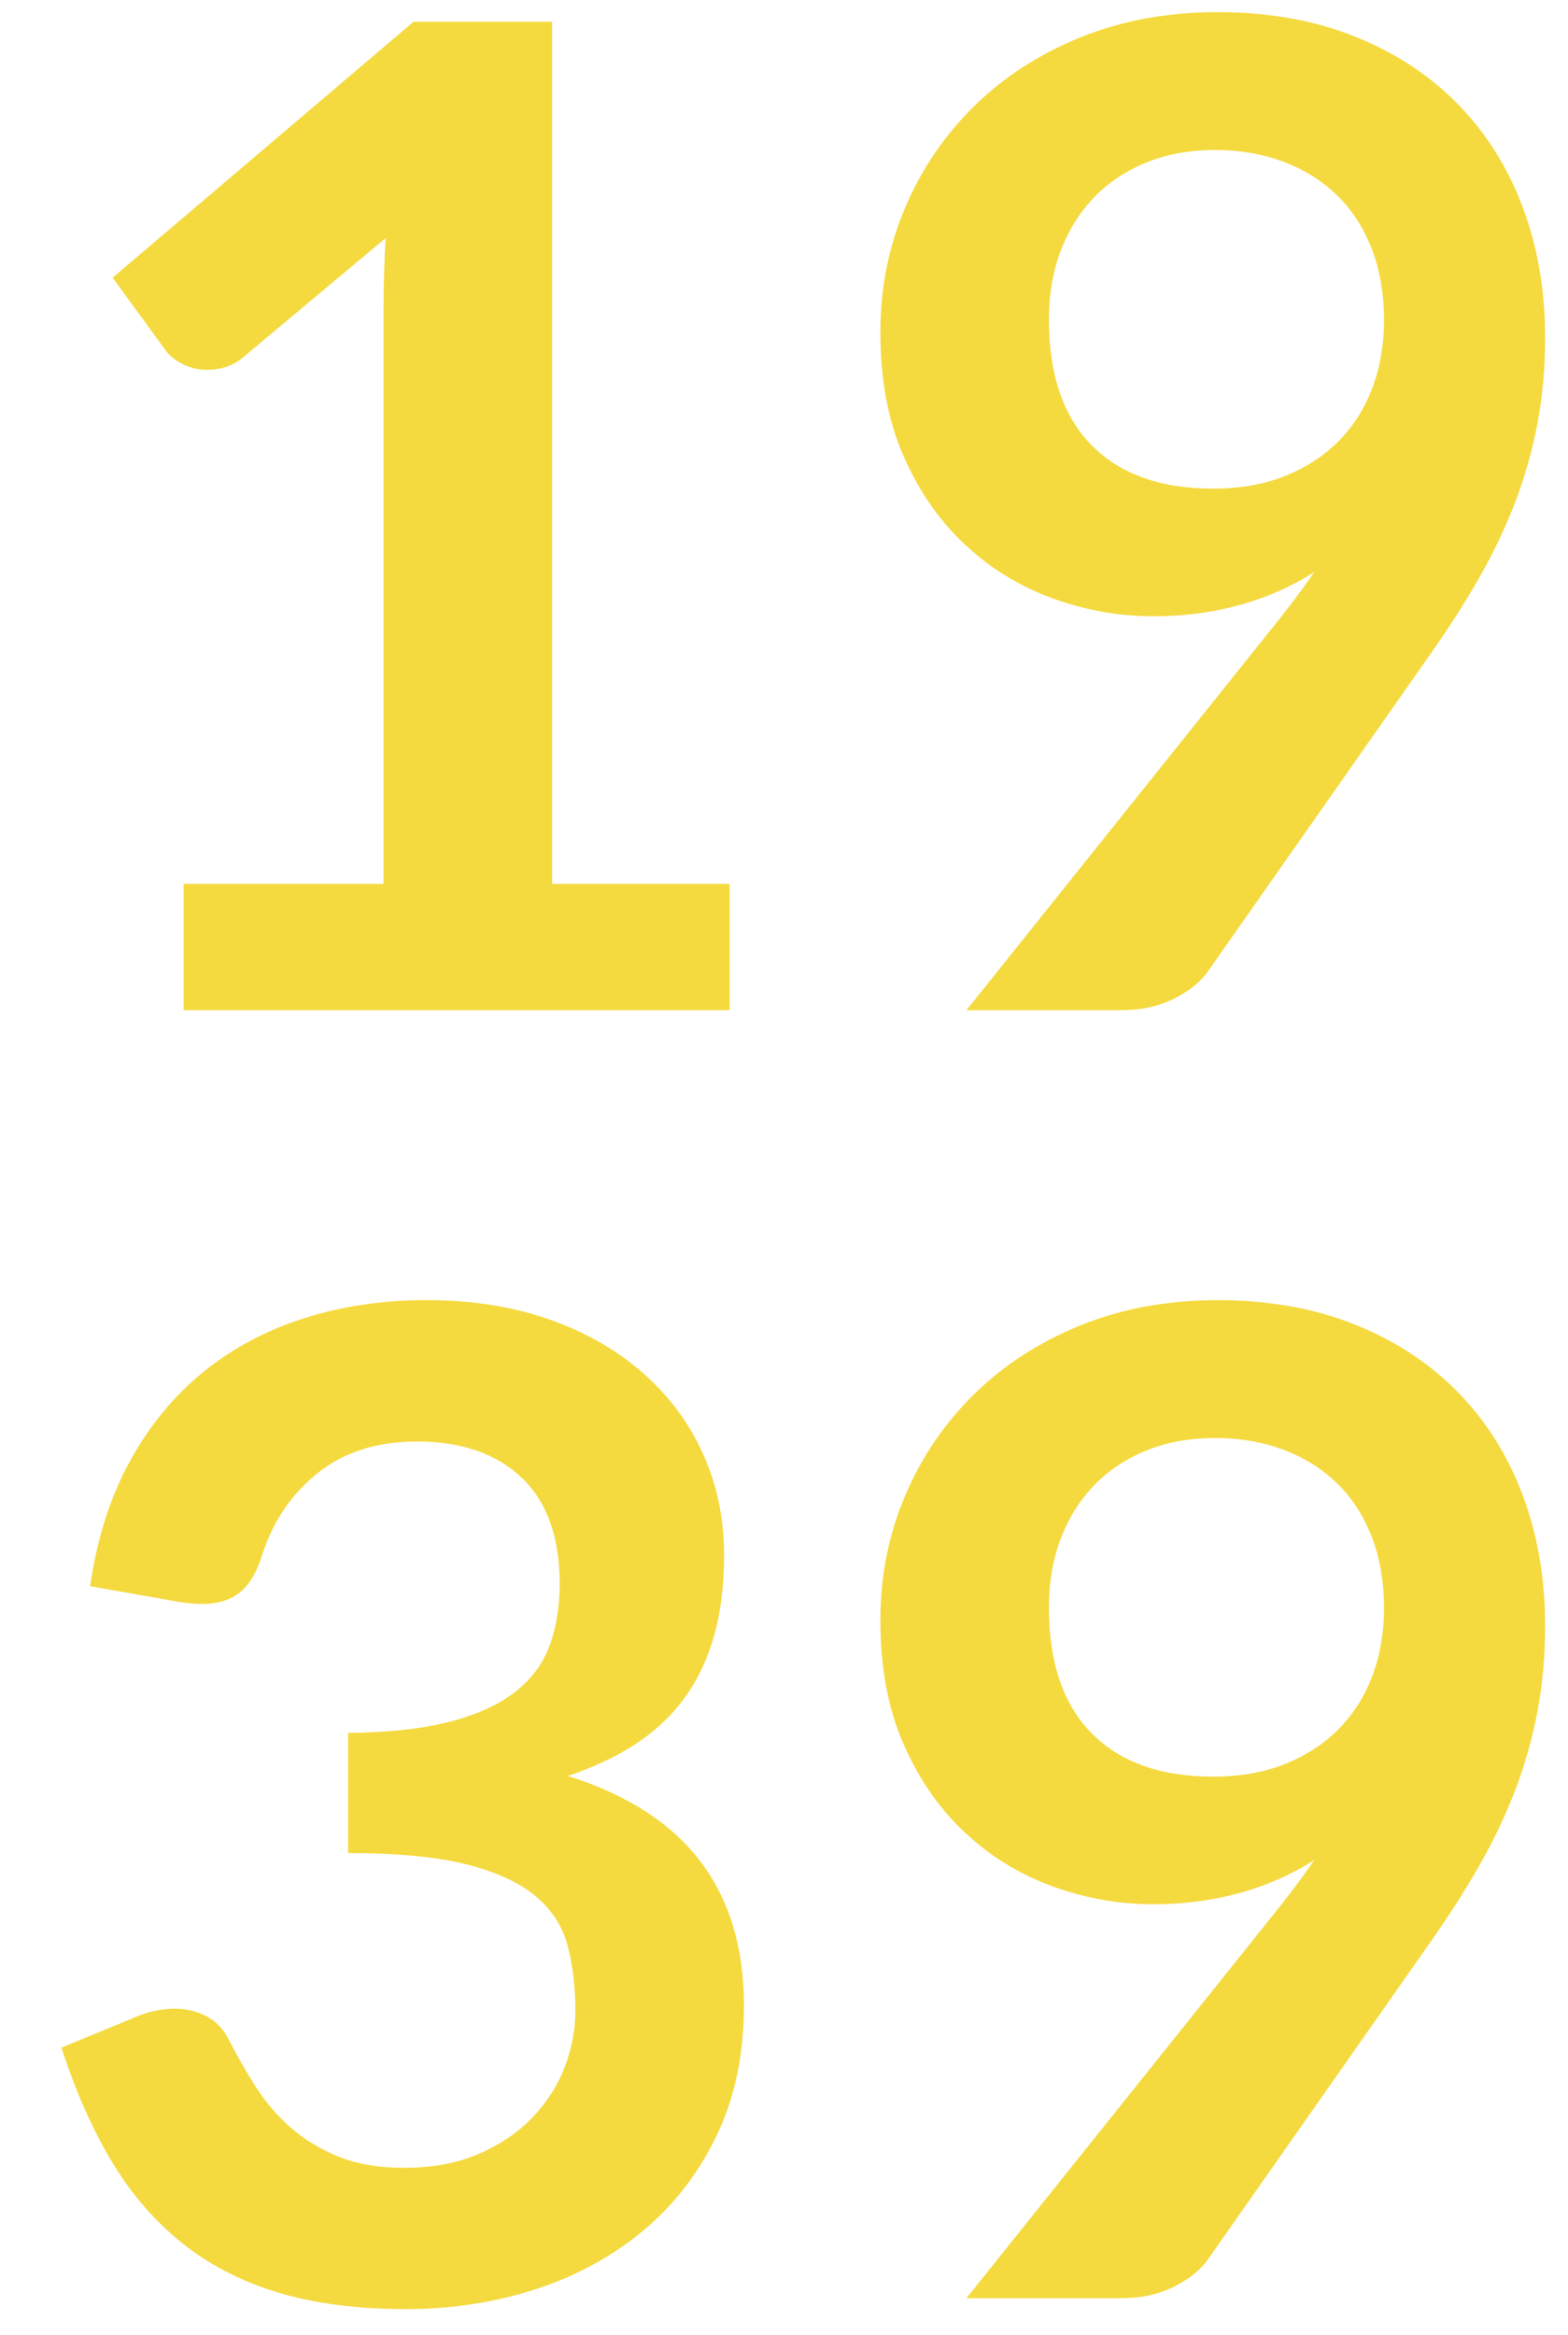 <?xml version="1.0" encoding="utf-8"?>
<!-- Generator: Adobe Illustrator 16.0.0, SVG Export Plug-In . SVG Version: 6.00 Build 0)  -->
<!DOCTYPE svg PUBLIC "-//W3C//DTD SVG 1.1//EN" "http://www.w3.org/Graphics/SVG/1.1/DTD/svg11.dtd">
<svg version="1.1" id="Calque_1" xmlns="http://www.w3.org/2000/svg" xmlns:xlink="http://www.w3.org/1999/xlink" x="0px" y="0px"
	 width="60.885px" height="90.646px" viewBox="0 0 60.885 90.646" enable-background="new 0 0 60.885 90.646" xml:space="preserve">
<g>
	<path fill="#F5DA3F" d="M7.128,34.312h7.765v-22.34c0-0.865,0.026-1.775,0.08-2.729L9.46,13.854
		c-0.23,0.194-0.464,0.327-0.702,0.397c-0.239,0.071-0.473,0.106-0.702,0.106c-0.354,0-0.676-0.075-0.967-0.225
		s-0.508-0.322-0.649-0.517L4.373,10.78l11.687-9.938h5.379v33.47h6.891v4.902h-21.2V34.312z"/>
	<path fill="#F5DA3F" d="M44.784,23.924c-1.324,0-2.623-0.229-3.895-0.689c-1.271-0.459-2.408-1.153-3.406-2.08
		c-0.998-0.928-1.797-2.076-2.398-3.445c-0.6-1.369-0.9-2.972-0.9-4.81c0-1.713,0.318-3.321,0.955-4.823
		c0.635-1.501,1.527-2.817,2.676-3.948c1.148-1.13,2.525-2.023,4.135-2.677c1.605-0.653,3.383-0.98,5.326-0.98
		c1.961,0,3.723,0.31,5.285,0.928c1.564,0.619,2.898,1.484,4.002,2.597c1.104,1.113,1.953,2.447,2.545,4.001
		s0.887,3.259,0.887,5.114c0,1.184-0.102,2.306-0.305,3.366s-0.494,2.08-0.873,3.061c-0.381,0.98-0.836,1.935-1.365,2.862
		c-0.531,0.928-1.123,1.86-1.775,2.796l-8.771,12.508c-0.301,0.424-0.748,0.782-1.338,1.074c-0.594,0.292-1.27,0.437-2.027,0.437
		h-6.016l11.898-14.867c0.299-0.371,0.582-0.733,0.848-1.086c0.266-0.353,0.521-0.706,0.768-1.06
		c-0.883,0.566-1.854,0.994-2.914,1.286S45.95,23.924,44.784,23.924z M53.741,12.449c0-1.042-0.158-1.974-0.479-2.795
		c-0.318-0.822-0.77-1.515-1.354-2.081c-0.584-0.565-1.279-0.998-2.084-1.298c-0.807-0.3-1.688-0.451-2.643-0.451
		c-0.992,0-1.885,0.164-2.682,0.49c-0.797,0.327-1.475,0.782-2.031,1.365c-0.559,0.583-0.988,1.277-1.289,2.081
		s-0.451,1.683-0.451,2.637c0,2.138,0.555,3.768,1.66,4.889c1.107,1.122,2.678,1.683,4.713,1.683c1.062,0,2.006-0.167,2.828-0.503
		c0.824-0.335,1.518-0.795,2.084-1.378s0.996-1.272,1.289-2.067C53.595,14.225,53.741,13.368,53.741,12.449z"/>
	<path fill="#F5DA3F" d="M16.562,50.471c1.767,0,3.361,0.252,4.784,0.756c1.422,0.503,2.637,1.201,3.643,2.094
		c1.008,0.892,1.781,1.938,2.32,3.14c0.537,1.202,0.807,2.5,0.807,3.896c0,1.219-0.137,2.292-0.41,3.22
		c-0.273,0.927-0.672,1.735-1.191,2.425c-0.521,0.689-1.158,1.271-1.908,1.749c-0.752,0.477-1.604,0.874-2.559,1.192
		c2.297,0.725,4.012,1.828,5.143,3.312c1.129,1.484,1.695,3.348,1.695,5.592c0,1.907-0.354,3.595-1.061,5.062
		c-0.707,1.466-1.66,2.698-2.861,3.696s-2.594,1.754-4.174,2.266c-1.582,0.513-3.256,0.769-5.022,0.769
		c-1.926,0-3.604-0.221-5.035-0.662s-2.676-1.096-3.736-1.961s-1.961-1.926-2.703-3.181c-0.742-1.254-1.378-2.702-1.908-4.346
		l2.889-1.192c0.495-0.212,0.998-0.318,1.511-0.318c0.459,0,0.87,0.098,1.232,0.293c0.362,0.195,0.64,0.479,0.835,0.852
		c0.318,0.621,0.667,1.233,1.047,1.837c0.379,0.603,0.834,1.14,1.365,1.61c0.53,0.47,1.152,0.852,1.868,1.145
		c0.715,0.292,1.567,0.438,2.557,0.438c1.113,0,2.084-0.182,2.915-0.545c0.83-0.362,1.524-0.836,2.08-1.42
		c0.558-0.585,0.972-1.235,1.245-1.952s0.412-1.438,0.412-2.165c0-0.92-0.098-1.757-0.293-2.51c-0.193-0.752-0.6-1.394-1.219-1.925
		c-0.618-0.531-1.506-0.947-2.663-1.248s-2.708-0.452-4.65-0.452v-4.664c1.607-0.018,2.941-0.168,4.001-0.45
		s1.903-0.676,2.531-1.179c0.627-0.504,1.064-1.109,1.312-1.816c0.246-0.705,0.371-1.483,0.371-2.332
		c0-1.828-0.496-3.208-1.485-4.141c-0.99-0.932-2.341-1.396-4.055-1.396c-1.555,0-2.845,0.412-3.869,1.236
		c-1.024,0.826-1.74,1.885-2.146,3.181c-0.212,0.674-0.503,1.157-0.875,1.45c-0.371,0.293-0.857,0.439-1.457,0.439
		c-0.283,0-0.583-0.027-0.901-0.08l-3.445-0.609c0.265-1.837,0.777-3.449,1.537-4.836c0.759-1.387,1.709-2.544,2.849-3.472
		c1.14-0.927,2.447-1.625,3.922-2.093C13.281,50.706,14.867,50.471,16.562,50.471z"/>
	<path fill="#F5DA3F" d="M44.784,73.925c-1.324,0-2.623-0.229-3.895-0.689c-1.271-0.459-2.408-1.152-3.406-2.08
		s-1.797-2.076-2.398-3.445c-0.6-1.369-0.9-2.973-0.9-4.81c0-1.714,0.318-3.321,0.955-4.823c0.635-1.501,1.527-2.817,2.676-3.948
		c1.148-1.13,2.525-2.022,4.135-2.677c1.605-0.653,3.383-0.98,5.326-0.98c1.961,0,3.723,0.31,5.285,0.928
		c1.564,0.619,2.898,1.484,4.002,2.598c1.104,1.112,1.953,2.446,2.545,4.001s0.887,3.259,0.887,5.114
		c0,1.184-0.102,2.306-0.305,3.365c-0.203,1.061-0.494,2.08-0.873,3.062c-0.381,0.98-0.836,1.934-1.365,2.861
		c-0.531,0.928-1.123,1.859-1.775,2.796l-8.771,12.508c-0.301,0.424-0.748,0.782-1.338,1.073c-0.594,0.292-1.27,0.438-2.027,0.438
		h-6.016l11.898-14.866c0.299-0.371,0.582-0.733,0.848-1.087s0.521-0.706,0.768-1.06c-0.883,0.565-1.854,0.993-2.914,1.285
		C47.063,73.778,45.95,73.925,44.784,73.925z M53.741,62.45c0-1.043-0.158-1.975-0.479-2.796c-0.318-0.821-0.77-1.515-1.354-2.081
		c-0.584-0.564-1.279-0.997-2.084-1.298c-0.807-0.3-1.688-0.45-2.643-0.45c-0.992,0-1.885,0.163-2.682,0.49
		c-0.797,0.326-1.475,0.781-2.031,1.364c-0.559,0.583-0.988,1.276-1.289,2.081c-0.301,0.803-0.451,1.682-0.451,2.637
		c0,2.137,0.555,3.768,1.66,4.889c1.107,1.122,2.678,1.683,4.713,1.683c1.062,0,2.006-0.168,2.828-0.503
		c0.824-0.336,1.518-0.795,2.084-1.379c0.566-0.582,0.996-1.271,1.289-2.066C53.595,64.225,53.741,63.368,53.741,62.45z"/>
</g>
</svg>
